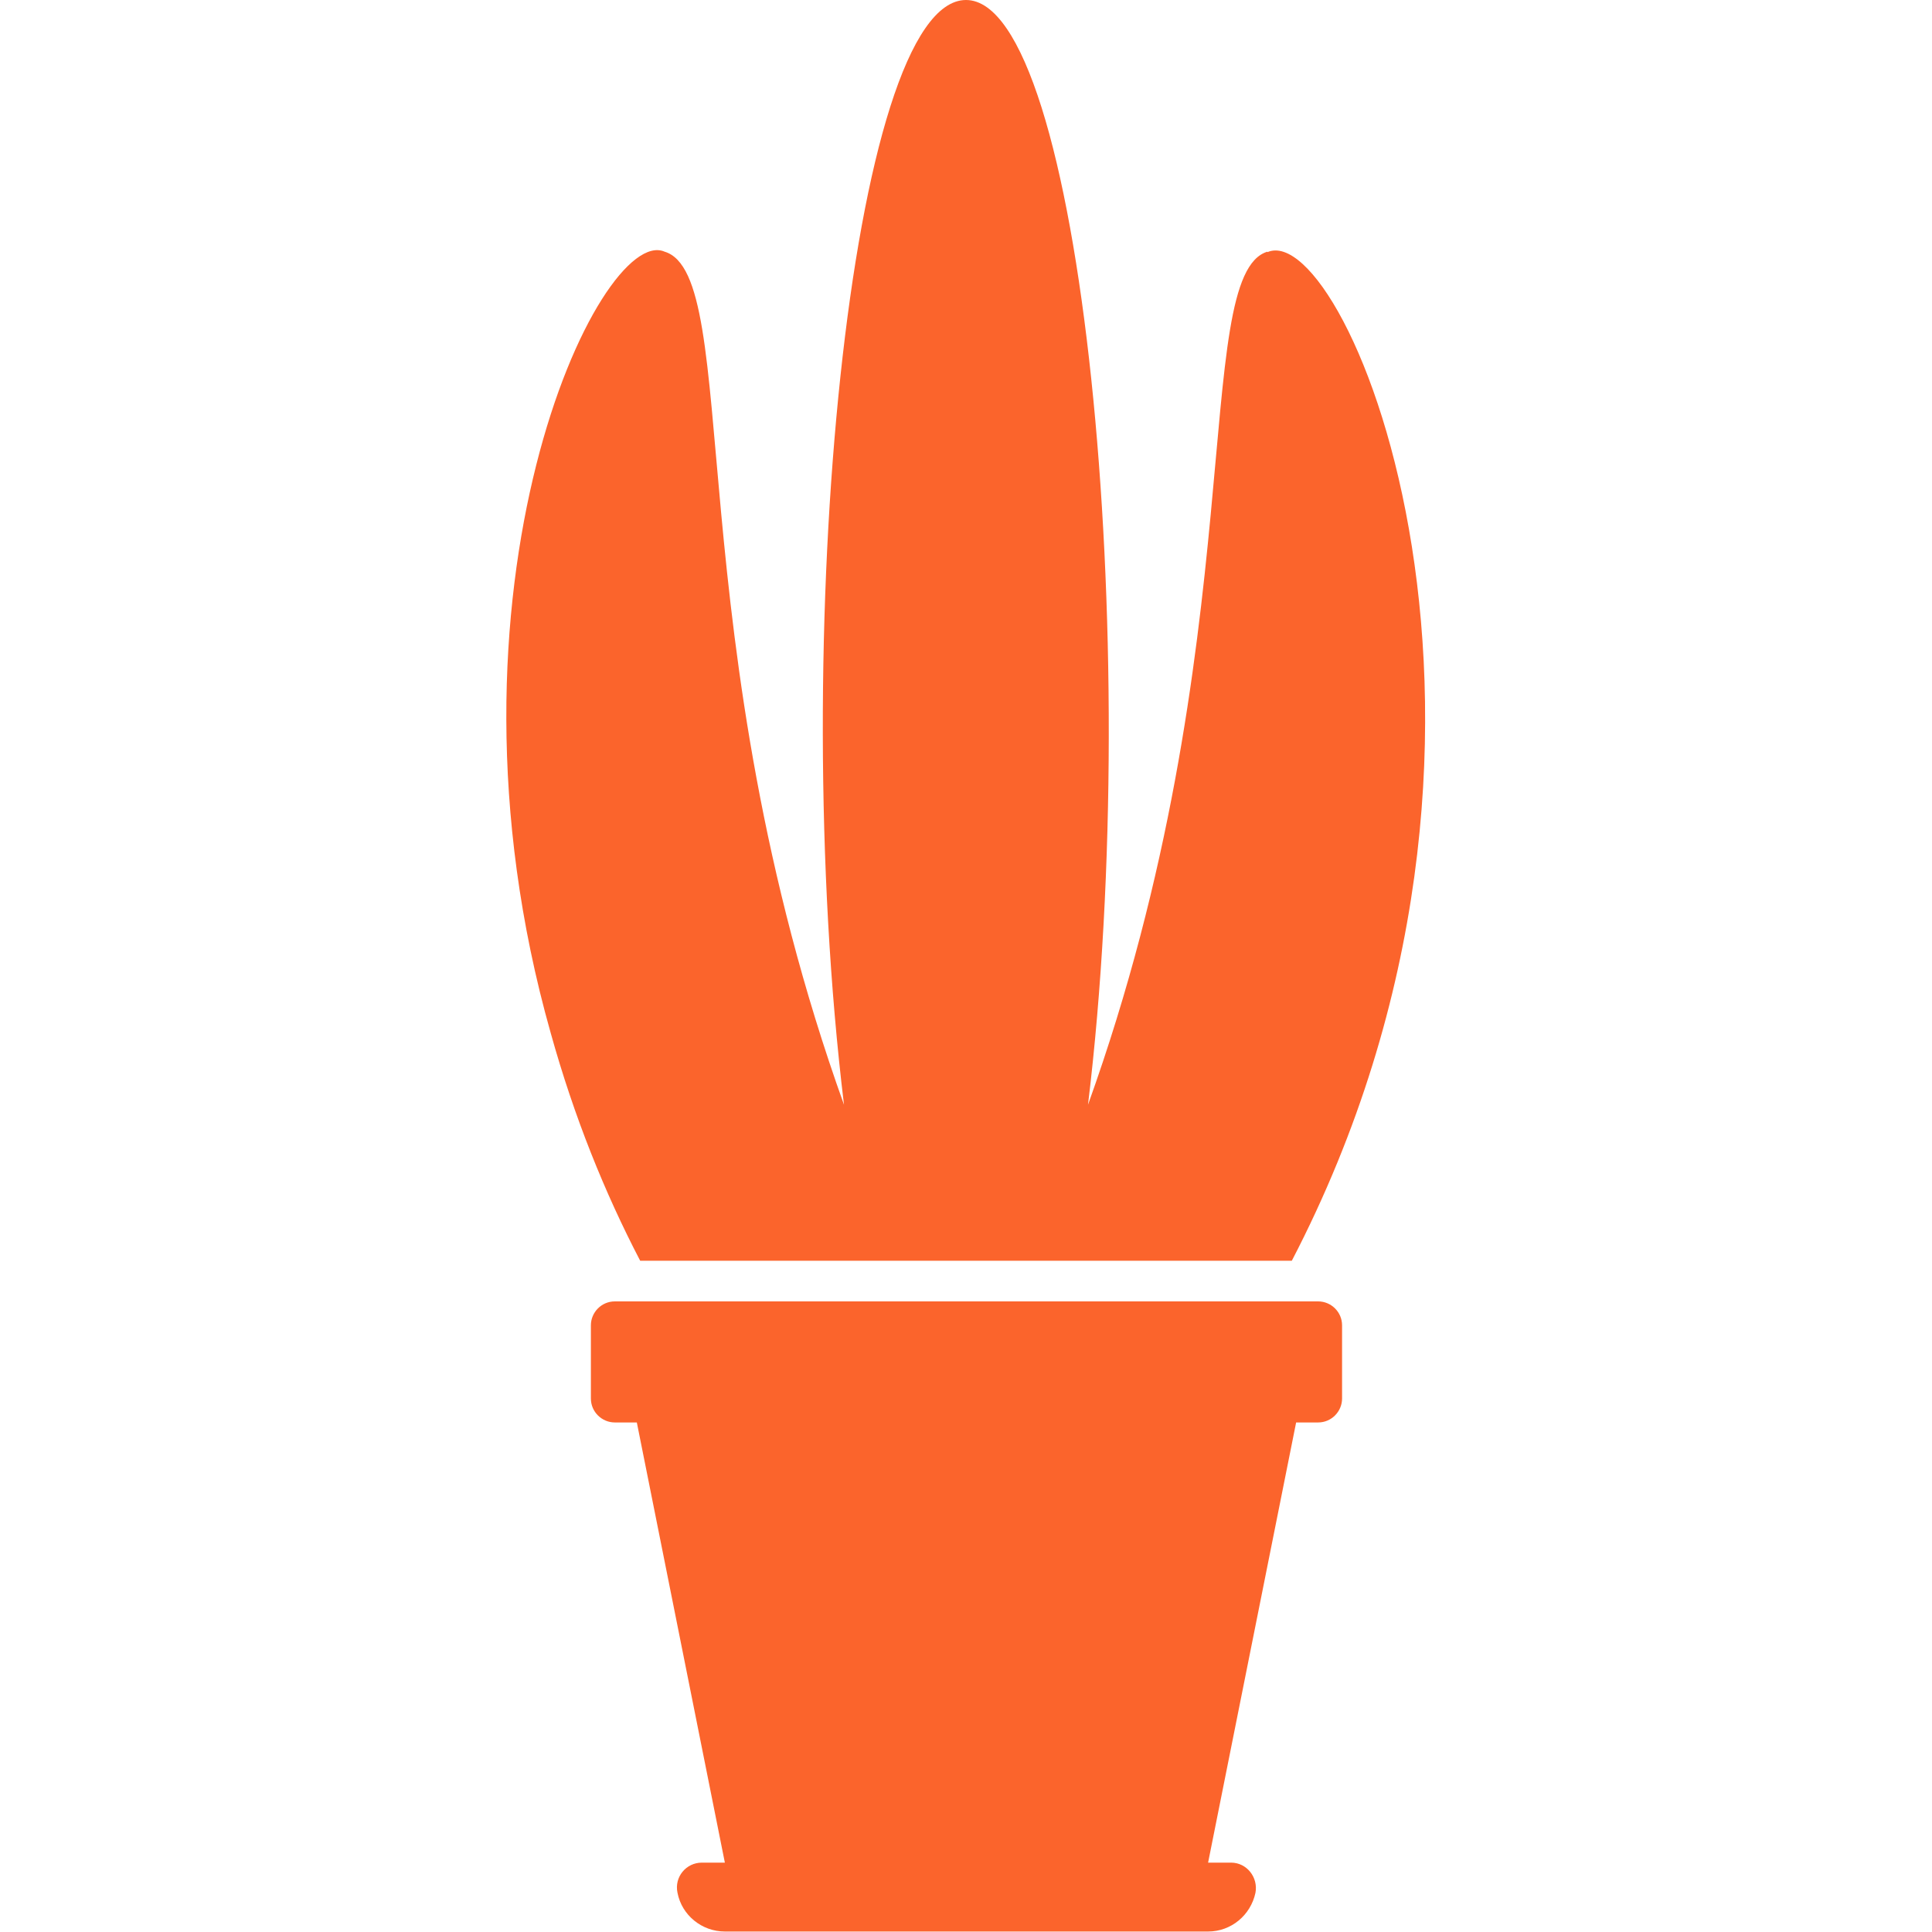 <?xml version="1.0" encoding="UTF-8"?> <svg xmlns="http://www.w3.org/2000/svg" id="_レイヤー_1" viewBox="0 0 40.38 40.38"><defs><style>.cls-1{fill:#fb642c;stroke-width:0px;}</style></defs><path class="cls-1" d="m26.49,5.26c-1.62.49-.29,8.2-3.75,17.83,1.17-9.68-.14-23.09-2.55-23.09s-3.74,13.29-2.55,23.09c-3.49-9.73-2.11-17.34-3.75-17.83-1.35-.59-5.01,7.04-2.38,16.33.49,1.76,1.13,3.34,1.87,4.76h13.62c5.7-10.97,1.16-21.81-.51-21.08Zm1.05,21.94h-14.69c-.28,0-.5.23-.5.5v1.53c0,.28.23.5.5.5h.46l1.84,9.2h-.48c-.33,0-.58.3-.51.63.09.47.51.81.99.81h10.1c.48,0,.89-.34.99-.81.06-.32-.18-.63-.51-.63h-.48l1.84-9.2h.46c.28,0,.5-.23.5-.5v-1.53c0-.28-.23-.5-.5-.5Z"></path></svg> 